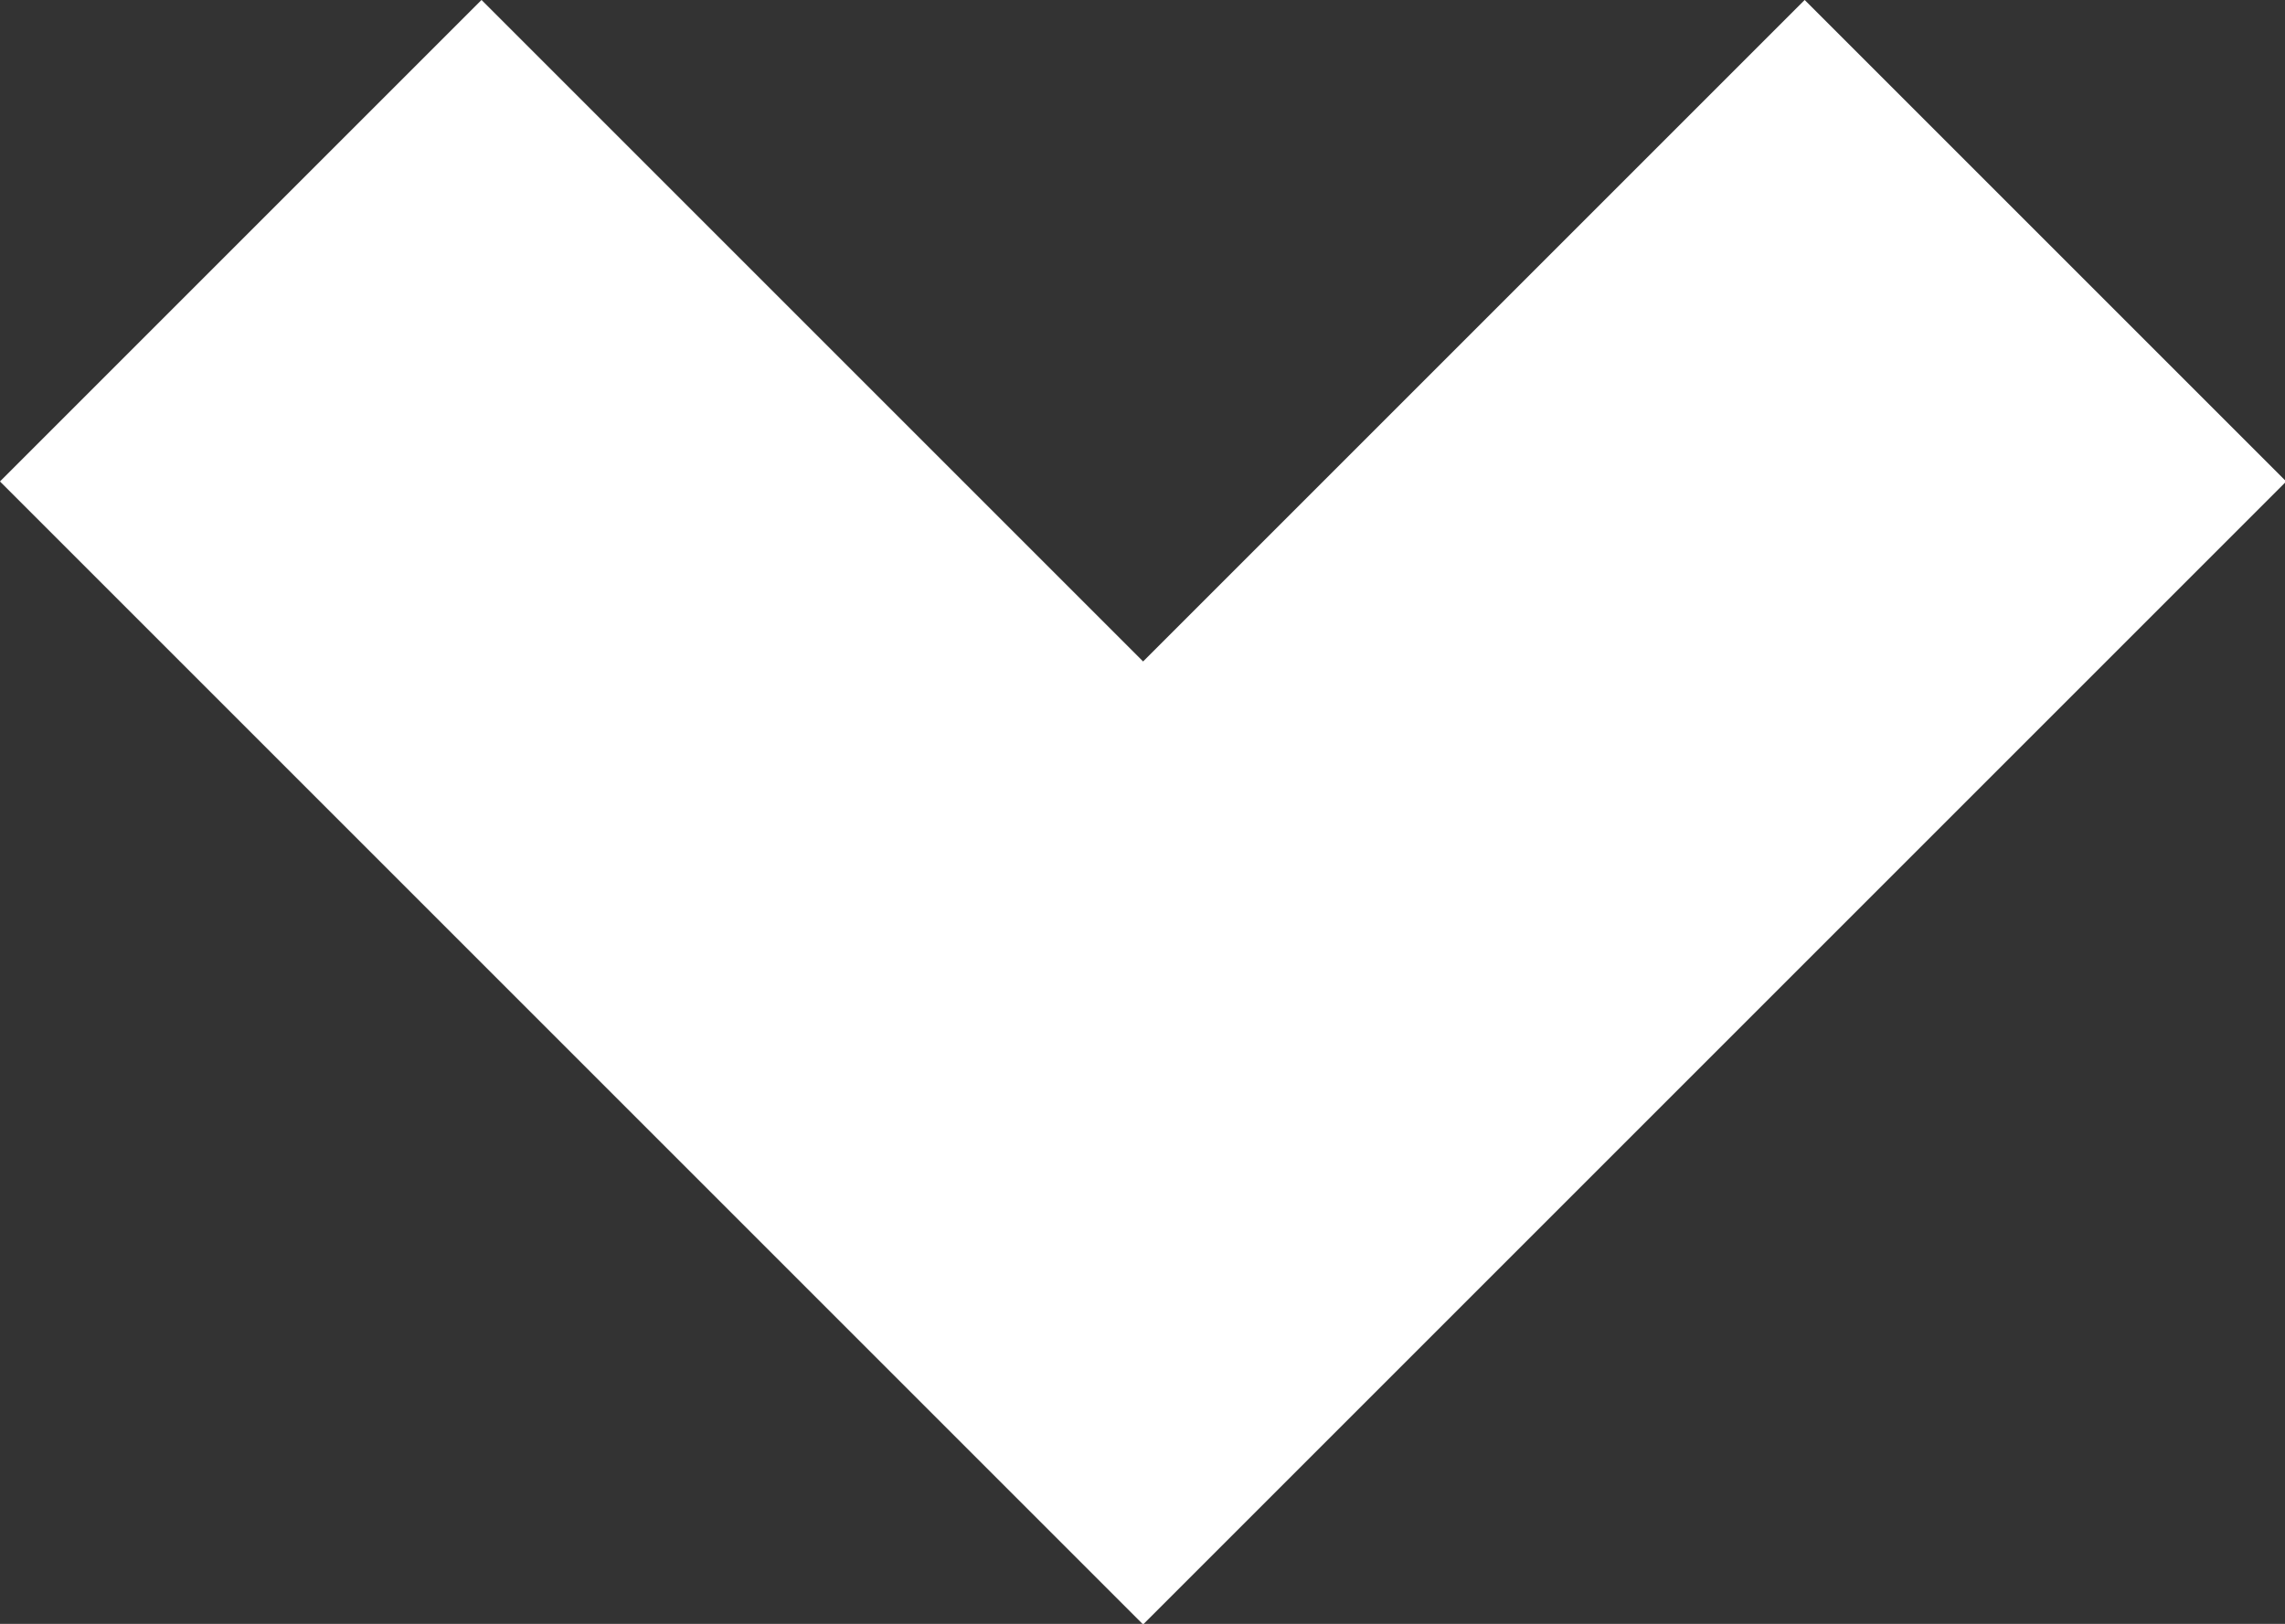 <svg xmlns="http://www.w3.org/2000/svg" width="13.421" height="9.539" viewBox="0 0 13.421 9.539">
  <rect x="0" y="0" width="13.421" height="9.539" fill="#333333" stroke="none"/>
  <path id="Tracé_2709" data-name="Tracé 2709" d="M4207.816,556.191l5.3,5.3,5.3-5.3" transform="translate(-4206.402 -554.777)" fill="none" stroke="#fff" stroke-width="4"/>
</svg>
